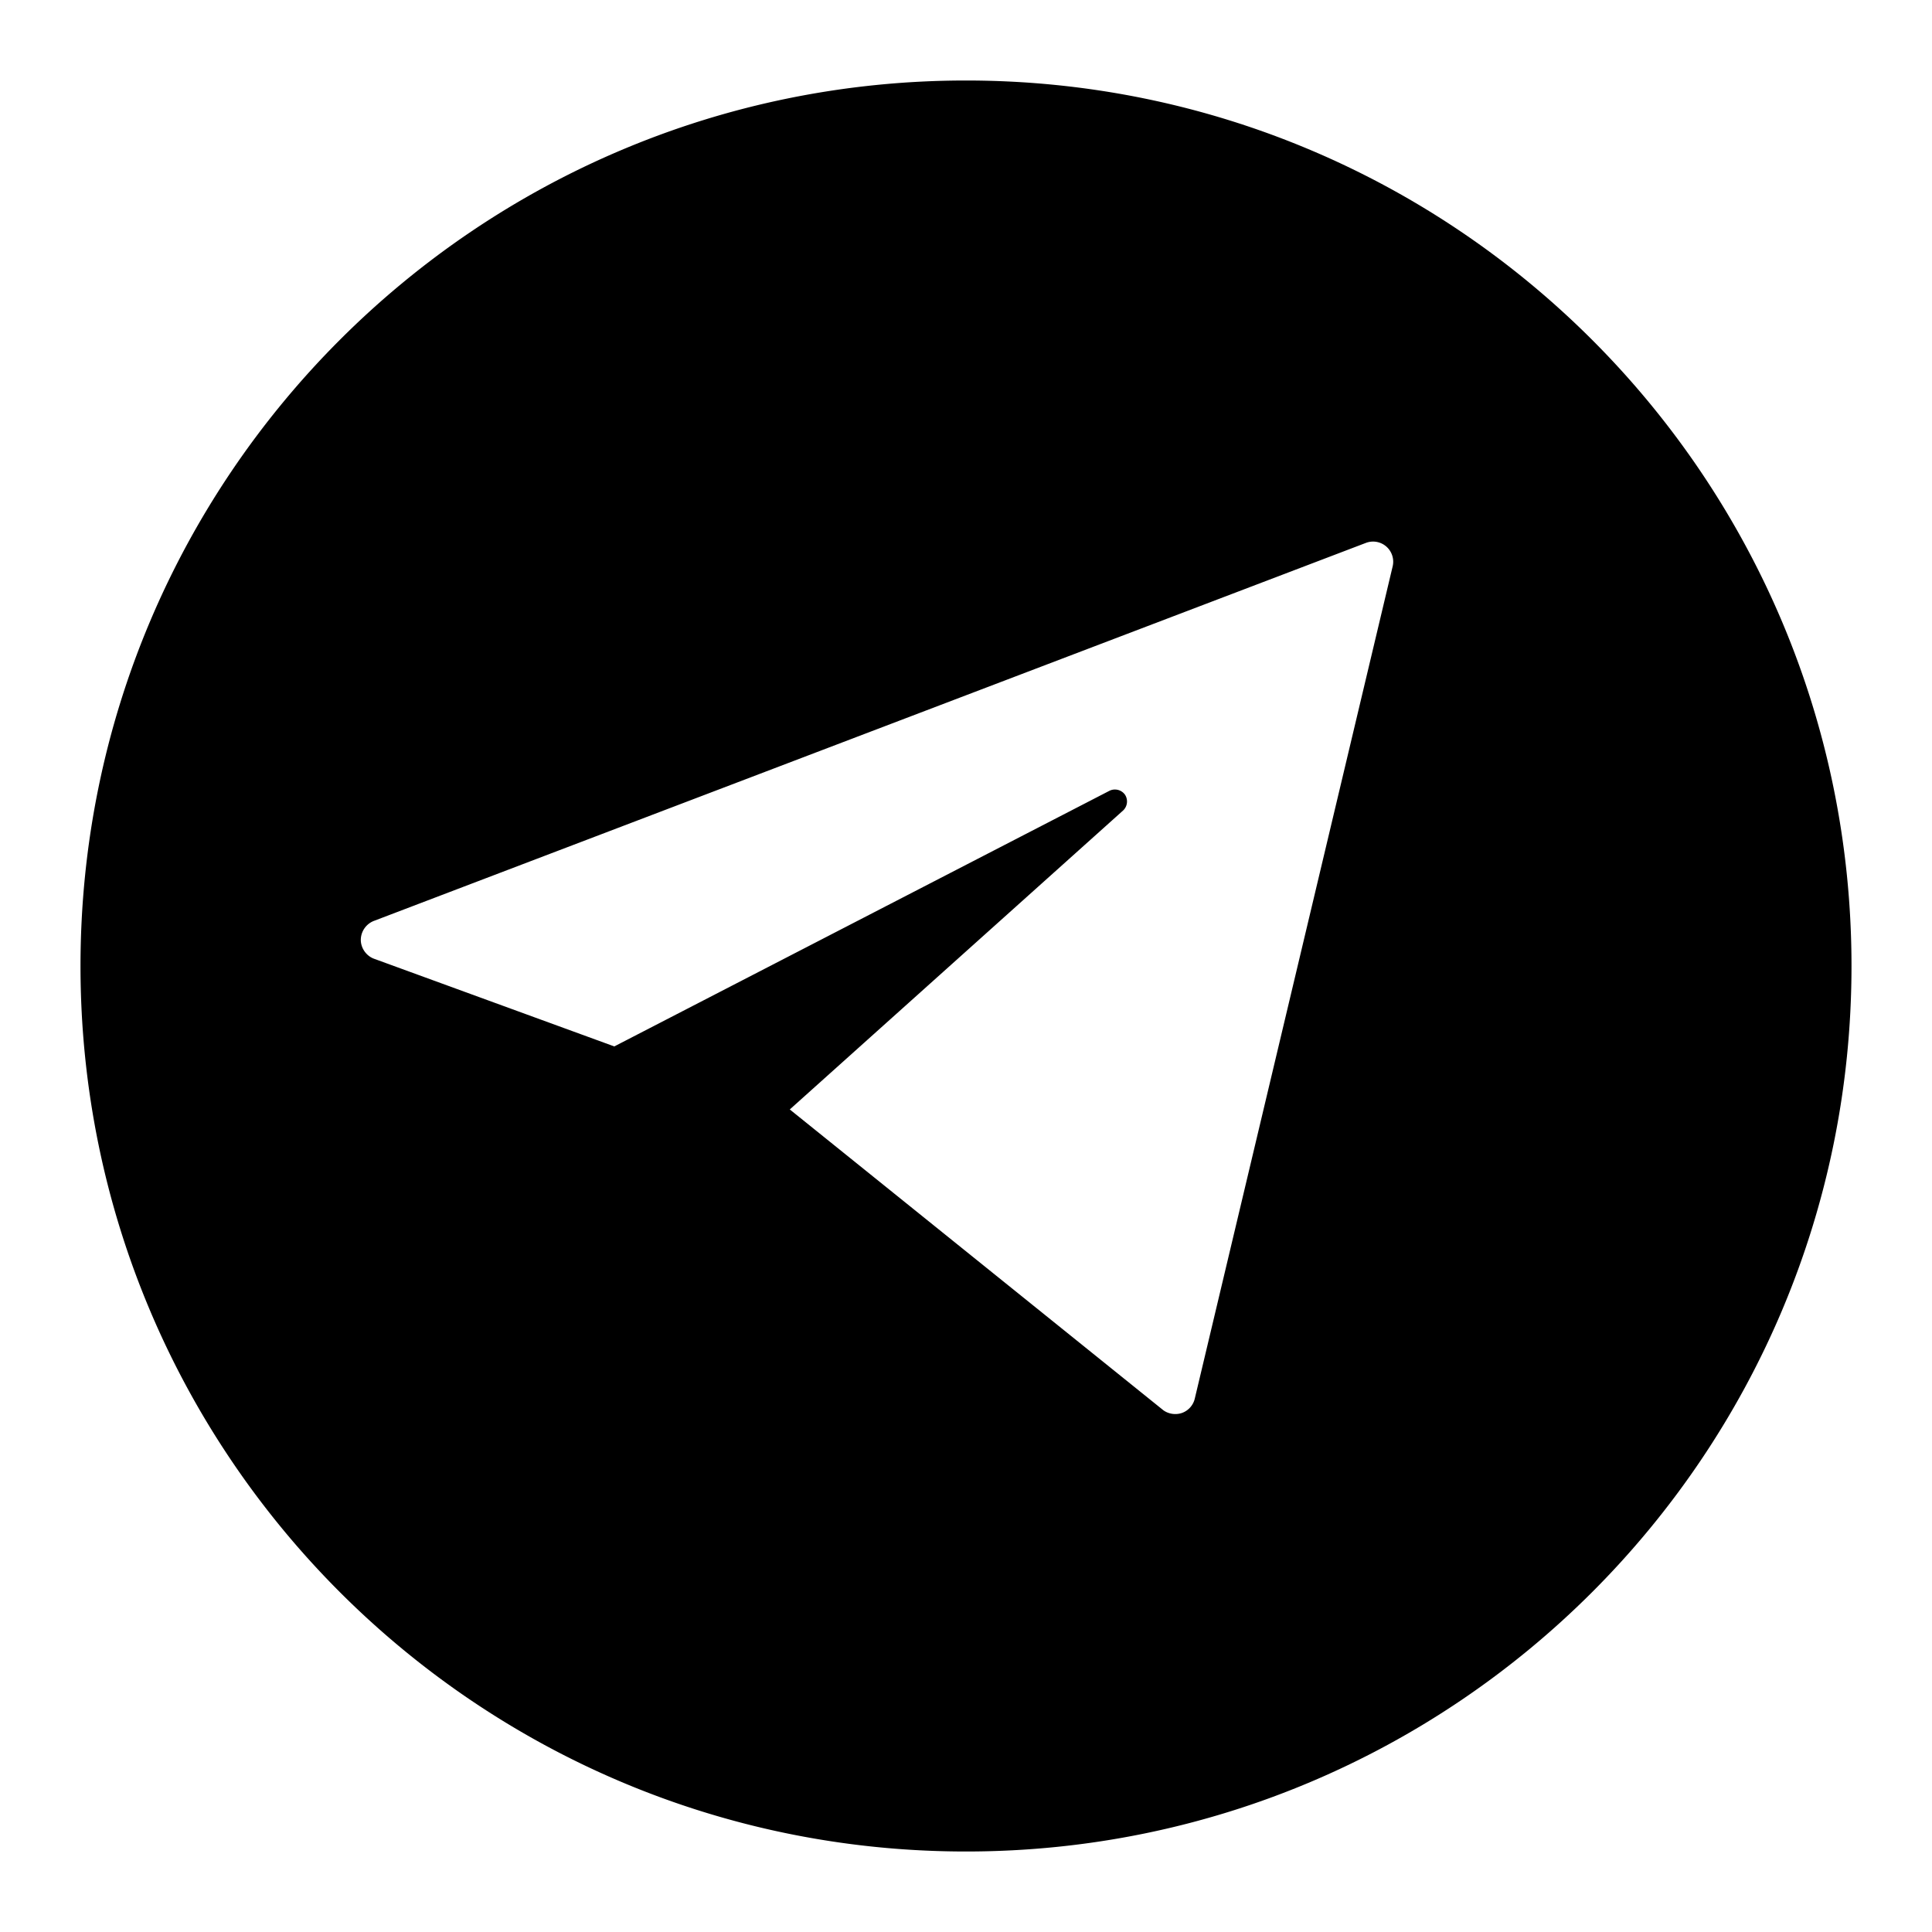 <svg xmlns="http://www.w3.org/2000/svg" width="1em" height="1em" viewBox="0 0 24 24"><path fill="currentColor" fill-rule="evenodd" d="M12 23c6.075 0 11-4.925 11-11S18.075 1 12 1S1 5.925 1 12s4.925 11 11 11M4.644 11.44a.255.255 0 0 0-.162.235c0 .102.067.198.162.234l2.987 1.09l6.154-3.177a.154.154 0 0 1 .19.05a.154.154 0 0 1-.022.195l-4.142 3.715l4.641 3.737c.067.048.157.06.234.032a.25.25 0 0 0 .156-.177L17.3 7.036a.25.25 0 0 0-.078-.246a.25.25 0 0 0-.254-.046z" clip-rule="evenodd"/></svg>